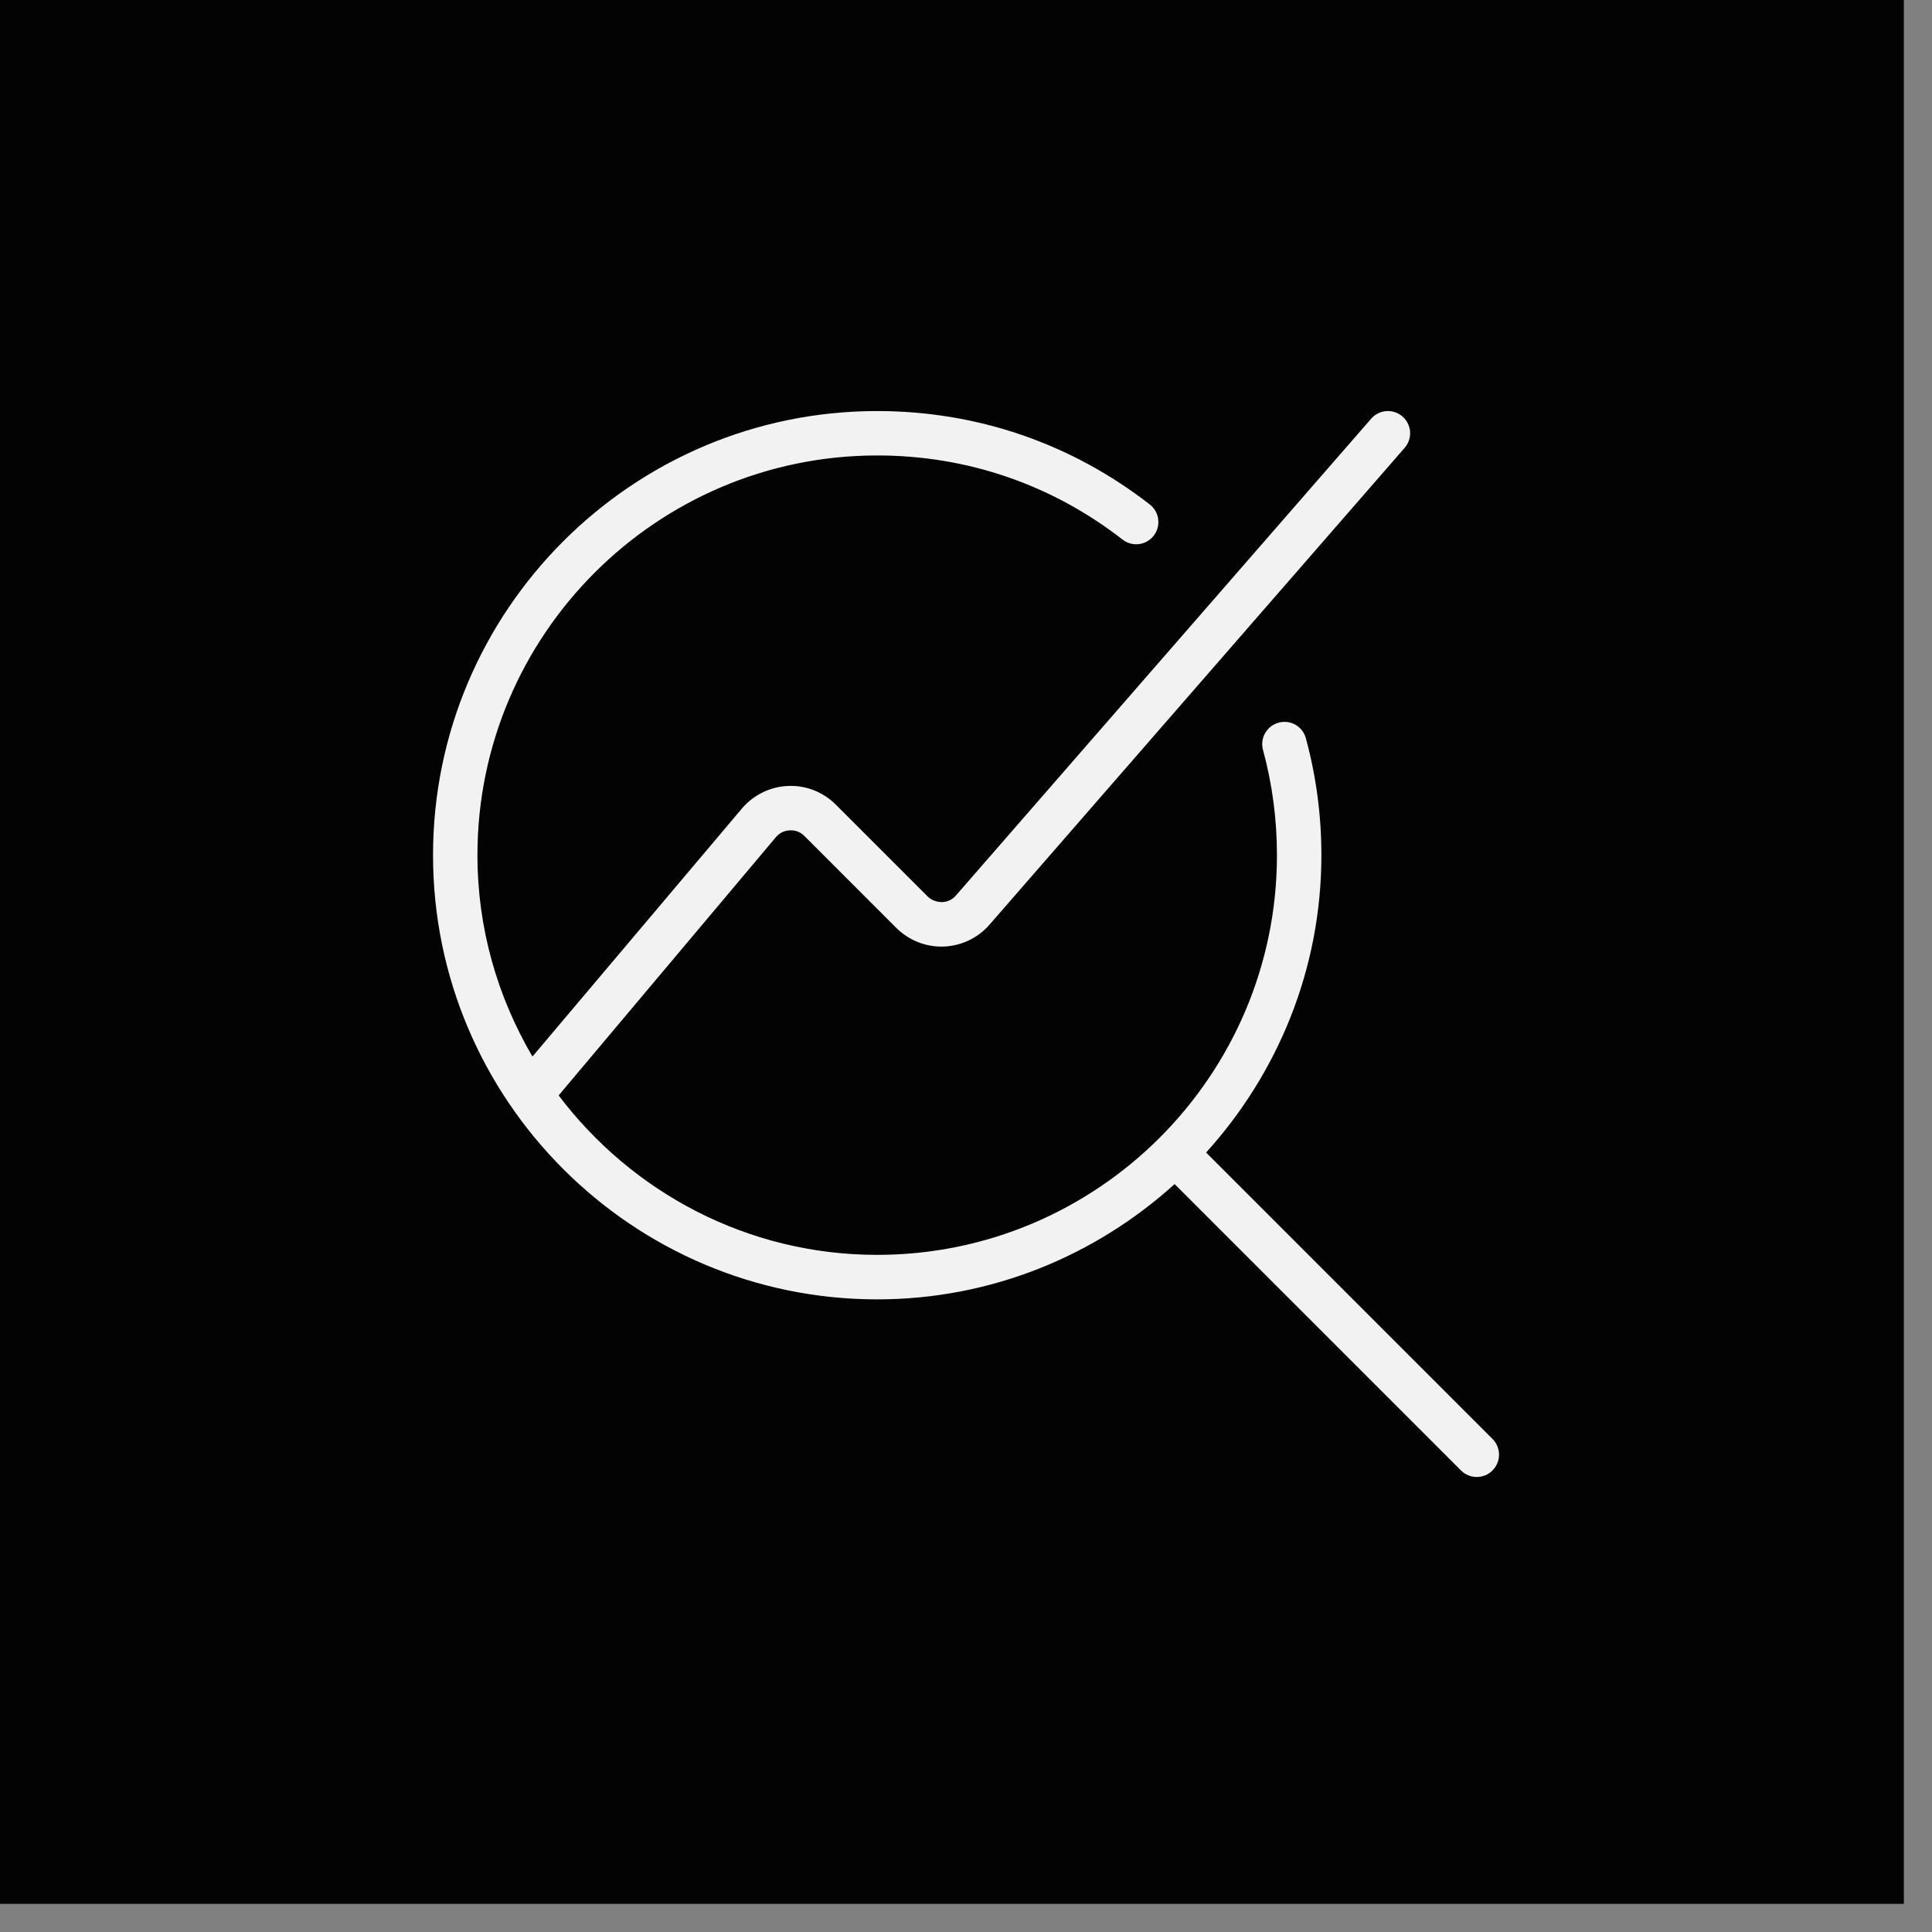 <svg width="58" height="58" viewBox="0 0 58 58" fill="none" xmlns="http://www.w3.org/2000/svg">
<rect x="0" y="0" width="58" height="58" fill="#808080" stroke="none"/>
<rect width="57.155" height="57.155" fill="#030303"/>
<g clip-path="url(#clip0_1350_1217)">
<path d="M44.805 44.145C44.675 44.276 44.504 44.34 44.333 44.34C44.163 44.34 43.992 44.275 43.861 44.145L35.263 35.547C32.896 37.689 29.769 39.008 26.333 39.008C18.981 39.007 13 33.025 13 25.673C13 18.321 18.981 12.34 26.333 12.34C29.329 12.34 32.159 13.31 34.519 15.146C34.809 15.372 34.861 15.792 34.635 16.082C34.408 16.373 33.989 16.425 33.699 16.198C31.577 14.546 29.031 13.673 26.335 13.673C19.716 13.673 14.333 19.057 14.333 25.673C14.333 27.878 14.941 29.941 15.985 31.718L22.273 24.272C22.619 23.864 23.123 23.617 23.655 23.595C24.187 23.57 24.711 23.774 25.089 24.153L27.849 26.913C27.965 27.028 28.124 27.081 28.281 27.082C28.444 27.077 28.592 27.005 28.697 26.884L41.164 12.569C41.405 12.292 41.825 12.262 42.104 12.504C42.381 12.745 42.411 13.166 42.169 13.444L29.705 27.76C29.36 28.159 28.857 28.398 28.329 28.416C27.803 28.437 27.283 28.23 26.908 27.857L24.148 25.096C24.031 24.979 23.884 24.92 23.712 24.927C23.548 24.933 23.4 25.006 23.293 25.132L16.771 32.885C18.963 35.785 22.427 37.672 26.335 37.672C32.952 37.672 38.335 32.288 38.335 25.672C38.335 24.599 38.195 23.536 37.916 22.513C37.82 22.157 38.029 21.792 38.385 21.695C38.747 21.597 39.107 21.808 39.203 22.163C39.512 23.299 39.669 24.479 39.669 25.671C39.669 29.107 38.351 32.233 36.208 34.6L44.807 43.199C45.067 43.459 45.067 43.881 44.807 44.141L44.805 44.145Z" fill="#F2F2F2"/>
</g>
<defs>
<clipPath id="clip0_1350_1217">
<rect width="32" height="32" fill="white" transform="translate(13 12.34)"/>
</clipPath>
</defs>
</svg>
